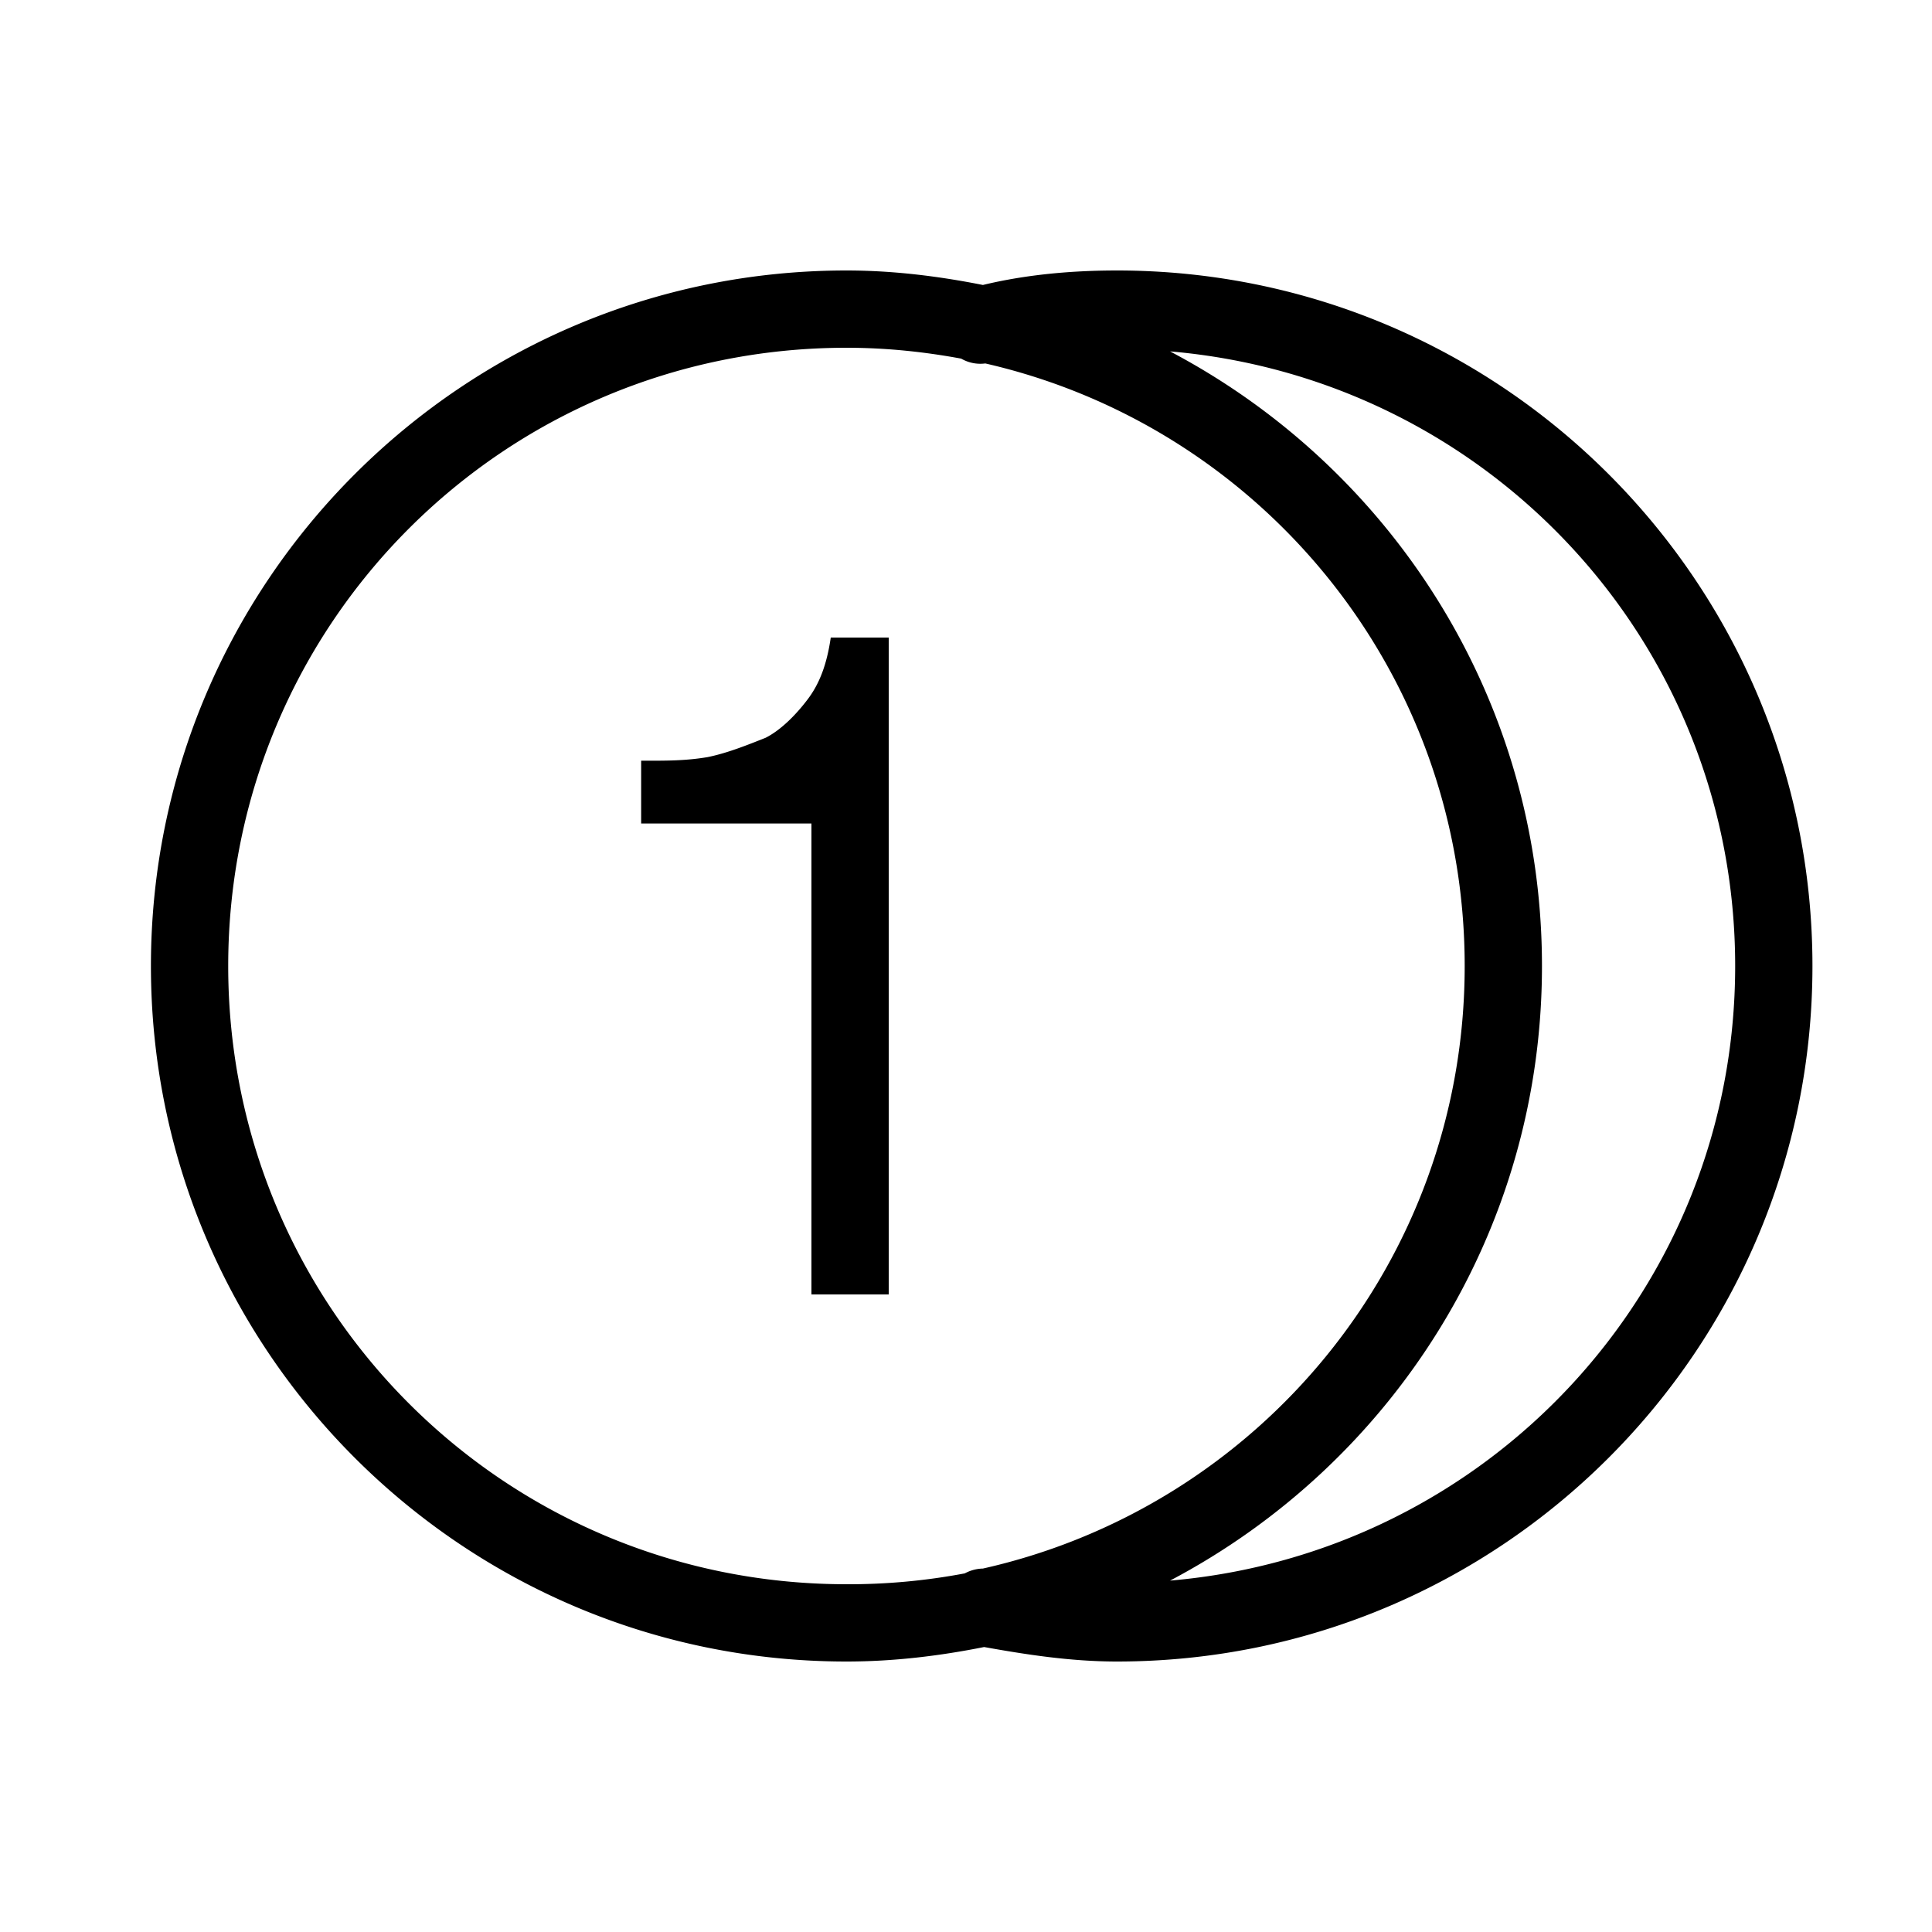 <svg xmlns="http://www.w3.org/2000/svg" viewBox="0 0 50 50"><path d="M21.906 7c-9.937 0-18 8.063-18 18 0 9.938 8.063 18 18 18 1.223 0 2.41-.145 3.563-.375 1.05.188 2.218.375 3.437.375 9.938 0 18-8.063 18-18 0-9.938-8.062-18-18-18-1.152 0-2.336.102-3.468.375C24.293 7.148 23.117 7 21.905 7zm0 2c1.02 0 2 .102 2.969.281a.99.99 0 0 0 .625.125C32.613 11.036 37.906 17.38 37.906 25c0 7.64-5.324 13.988-12.468 15.594a1.037 1.037 0 0 0-.47.125 16.14 16.14 0 0 1-3.062.281c-8.86 0-16-7.14-16-16s7.14-16 16-16zm8.375.094c8.207.703 14.625 7.515 14.625 15.906 0 8.39-6.418 15.203-14.625 15.906 5.723-3.015 9.625-8.988 9.625-15.906 0-6.918-3.902-12.89-9.625-15.906zM21.5 16.5c-.102.7-.293 1.195-.594 1.594-.3.398-.695.8-1.093 1-.5.199-1 .398-1.5.5-.602.101-1.118.093-1.72.093v1.625H21V33.5h2v-17z"/></svg>